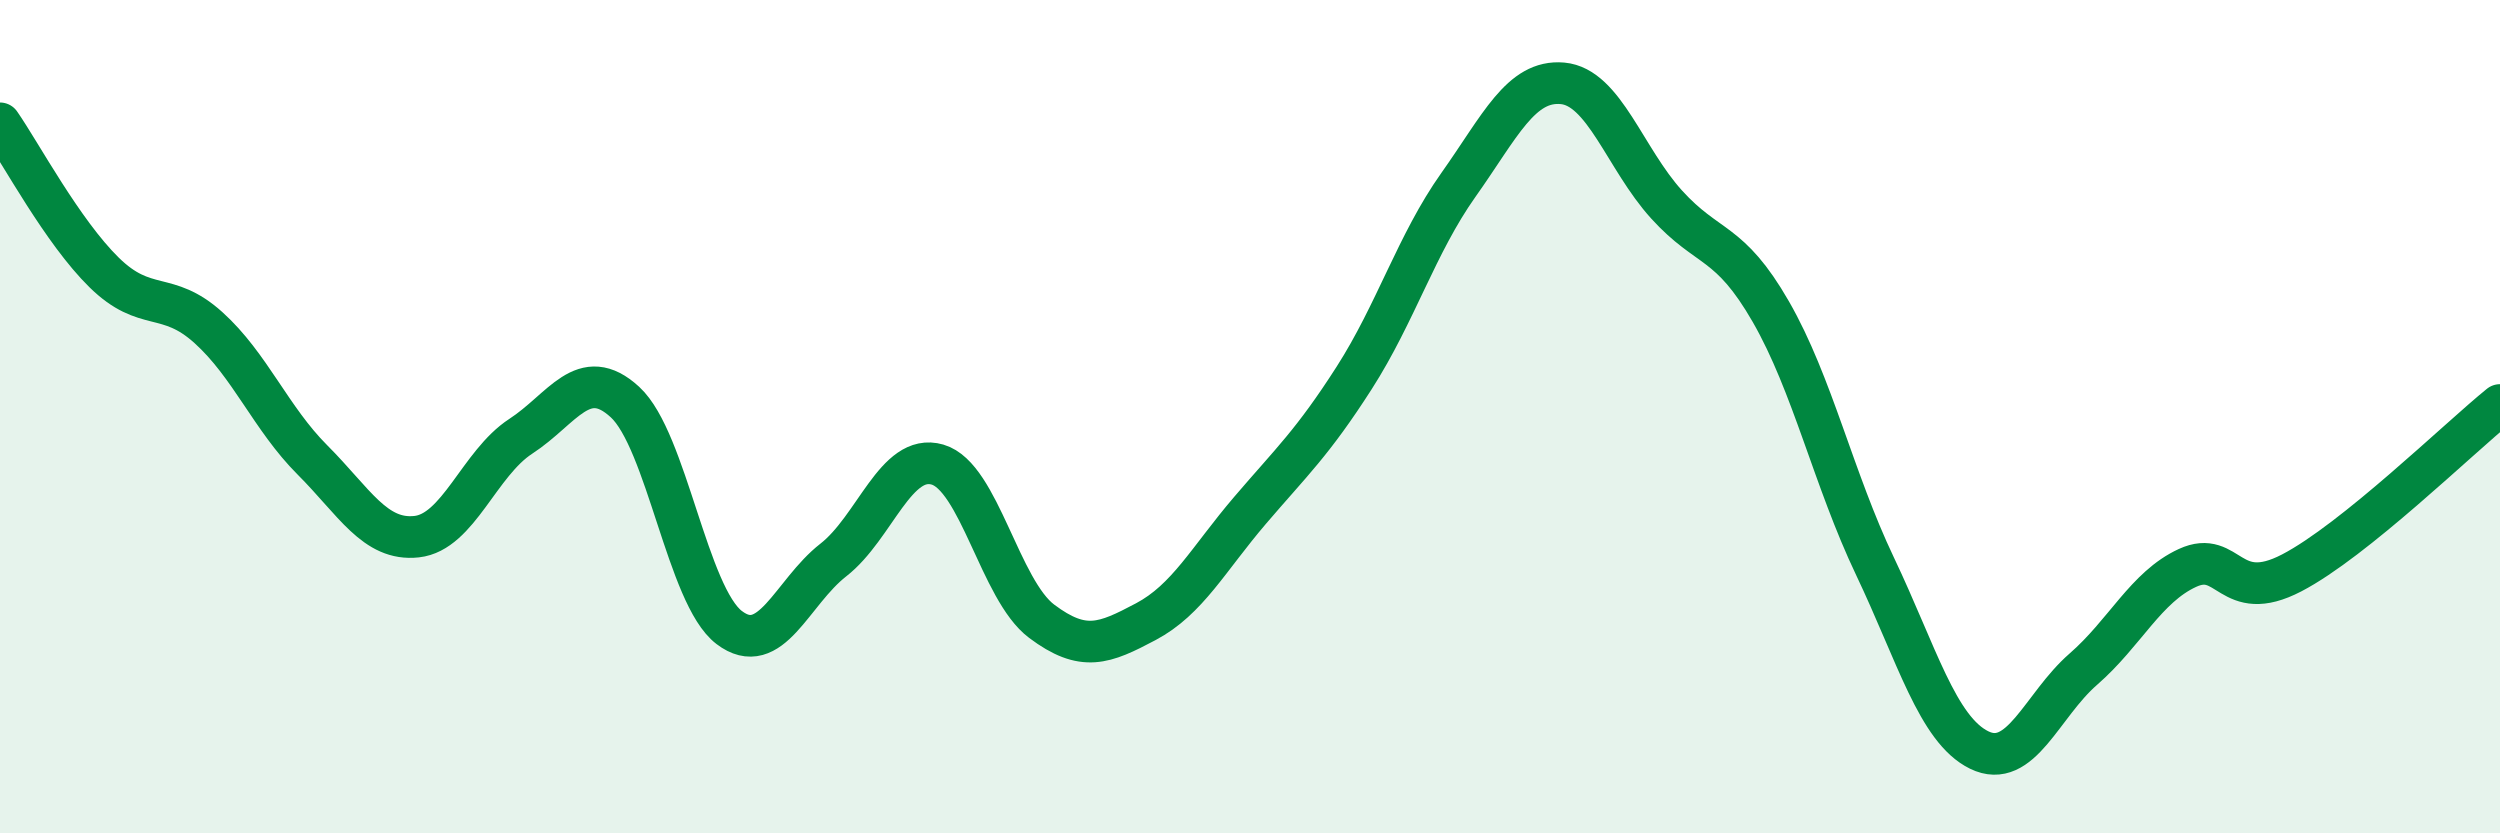 
    <svg width="60" height="20" viewBox="0 0 60 20" xmlns="http://www.w3.org/2000/svg">
      <path
        d="M 0,2.96 C 0.5,3.68 1.5,5.56 2.5,6.54 C 3.5,7.52 4,6.96 5,7.86 C 6,8.76 6.5,10.04 7.5,11.04 C 8.5,12.04 9,12.99 10,12.88 C 11,12.77 11.5,11.12 12.5,10.47 C 13.5,9.82 14,8.73 15,9.65 C 16,10.57 16.5,14.3 17.5,15.06 C 18.5,15.82 19,14.22 20,13.44 C 21,12.66 21.5,10.86 22.5,11.15 C 23.5,11.44 24,14.16 25,14.91 C 26,15.66 26.5,15.45 27.5,14.92 C 28.5,14.39 29,13.42 30,12.25 C 31,11.08 31.5,10.63 32.5,9.07 C 33.5,7.51 34,5.85 35,4.44 C 36,3.03 36.5,1.91 37.5,2 C 38.5,2.09 39,3.81 40,4.91 C 41,6.01 41.5,5.74 42.5,7.48 C 43.5,9.22 44,11.49 45,13.59 C 46,15.69 46.5,17.51 47.5,18 C 48.5,18.49 49,16.93 50,16.06 C 51,15.19 51.5,14.09 52.5,13.63 C 53.5,13.17 53.5,14.53 55,13.75 C 56.5,12.97 59,10.53 60,9.72L60 20L0 20Z"
        fill="#008740"
        opacity="0.1"
        stroke-linecap="round"
        stroke-linejoin="round"
      />
      <path
        d="M 0,2.96 C 0.5,3.68 1.5,5.56 2.5,6.54 C 3.5,7.52 4,6.96 5,7.86 C 6,8.76 6.5,10.04 7.5,11.04 C 8.5,12.04 9,12.99 10,12.88 C 11,12.77 11.5,11.12 12.5,10.47 C 13.5,9.82 14,8.73 15,9.65 C 16,10.57 16.5,14.3 17.5,15.06 C 18.5,15.82 19,14.22 20,13.44 C 21,12.66 21.5,10.86 22.5,11.15 C 23.5,11.44 24,14.16 25,14.91 C 26,15.66 26.5,15.45 27.5,14.92 C 28.5,14.39 29,13.42 30,12.25 C 31,11.08 31.5,10.63 32.5,9.07 C 33.5,7.51 34,5.85 35,4.44 C 36,3.03 36.5,1.91 37.5,2 C 38.5,2.09 39,3.81 40,4.91 C 41,6.01 41.5,5.74 42.5,7.48 C 43.5,9.22 44,11.49 45,13.59 C 46,15.69 46.5,17.51 47.5,18 C 48.5,18.49 49,16.93 50,16.06 C 51,15.19 51.5,14.09 52.5,13.63 C 53.5,13.17 53.5,14.53 55,13.75 C 56.5,12.97 59,10.53 60,9.72"
        stroke="#008740"
        stroke-width="1"
        fill="none"
        stroke-linecap="round"
        stroke-linejoin="round"
      />
    </svg>
  